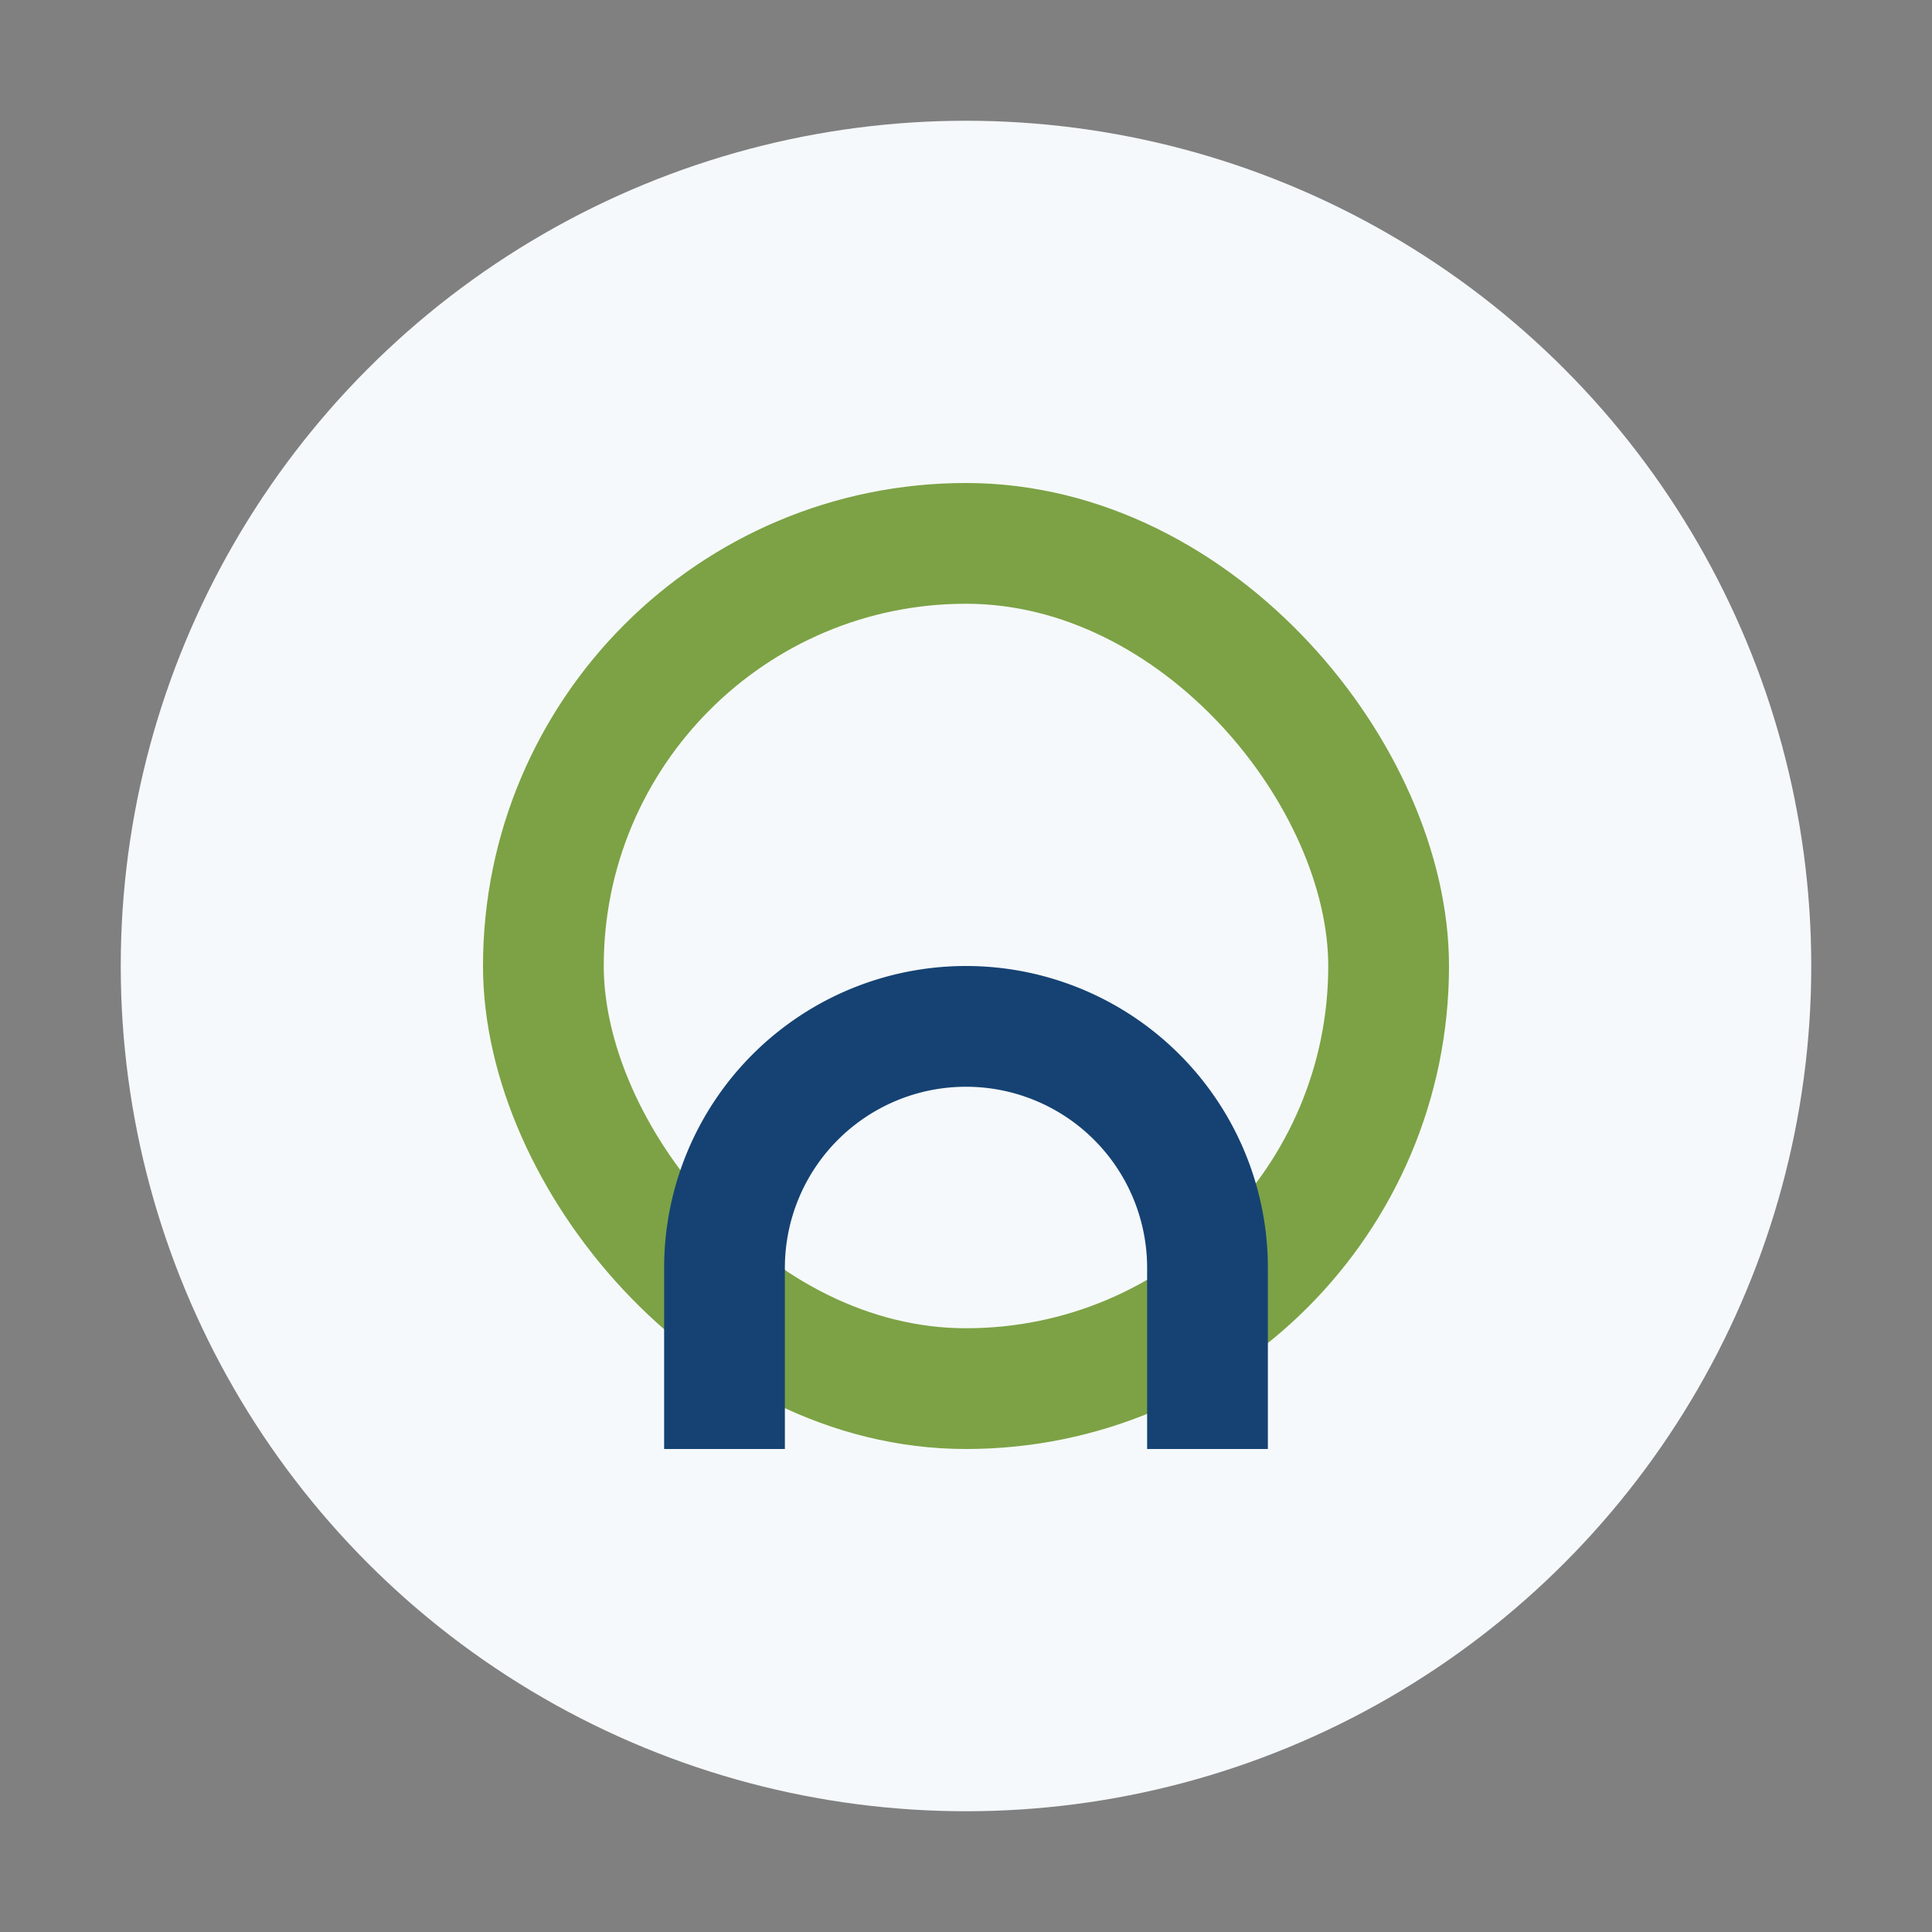 <?xml version="1.0" encoding="UTF-8"?>
<svg xmlns="http://www.w3.org/2000/svg" width="32" height="32" viewBox="0 0 32 32"><rect x="0" y="0" width="32" height="32" fill="#808080" stroke="none"/><circle cx="16" cy="16" r="14" fill="#F6F9FB"/><rect x="9" y="9" width="14" height="14" rx="7" fill="none" stroke="#7CA245" stroke-width="2"/><path d="M12 24v-3a4 4 0 0 1 8 0v3" stroke="#154273" stroke-width="2" fill="none"/></svg>